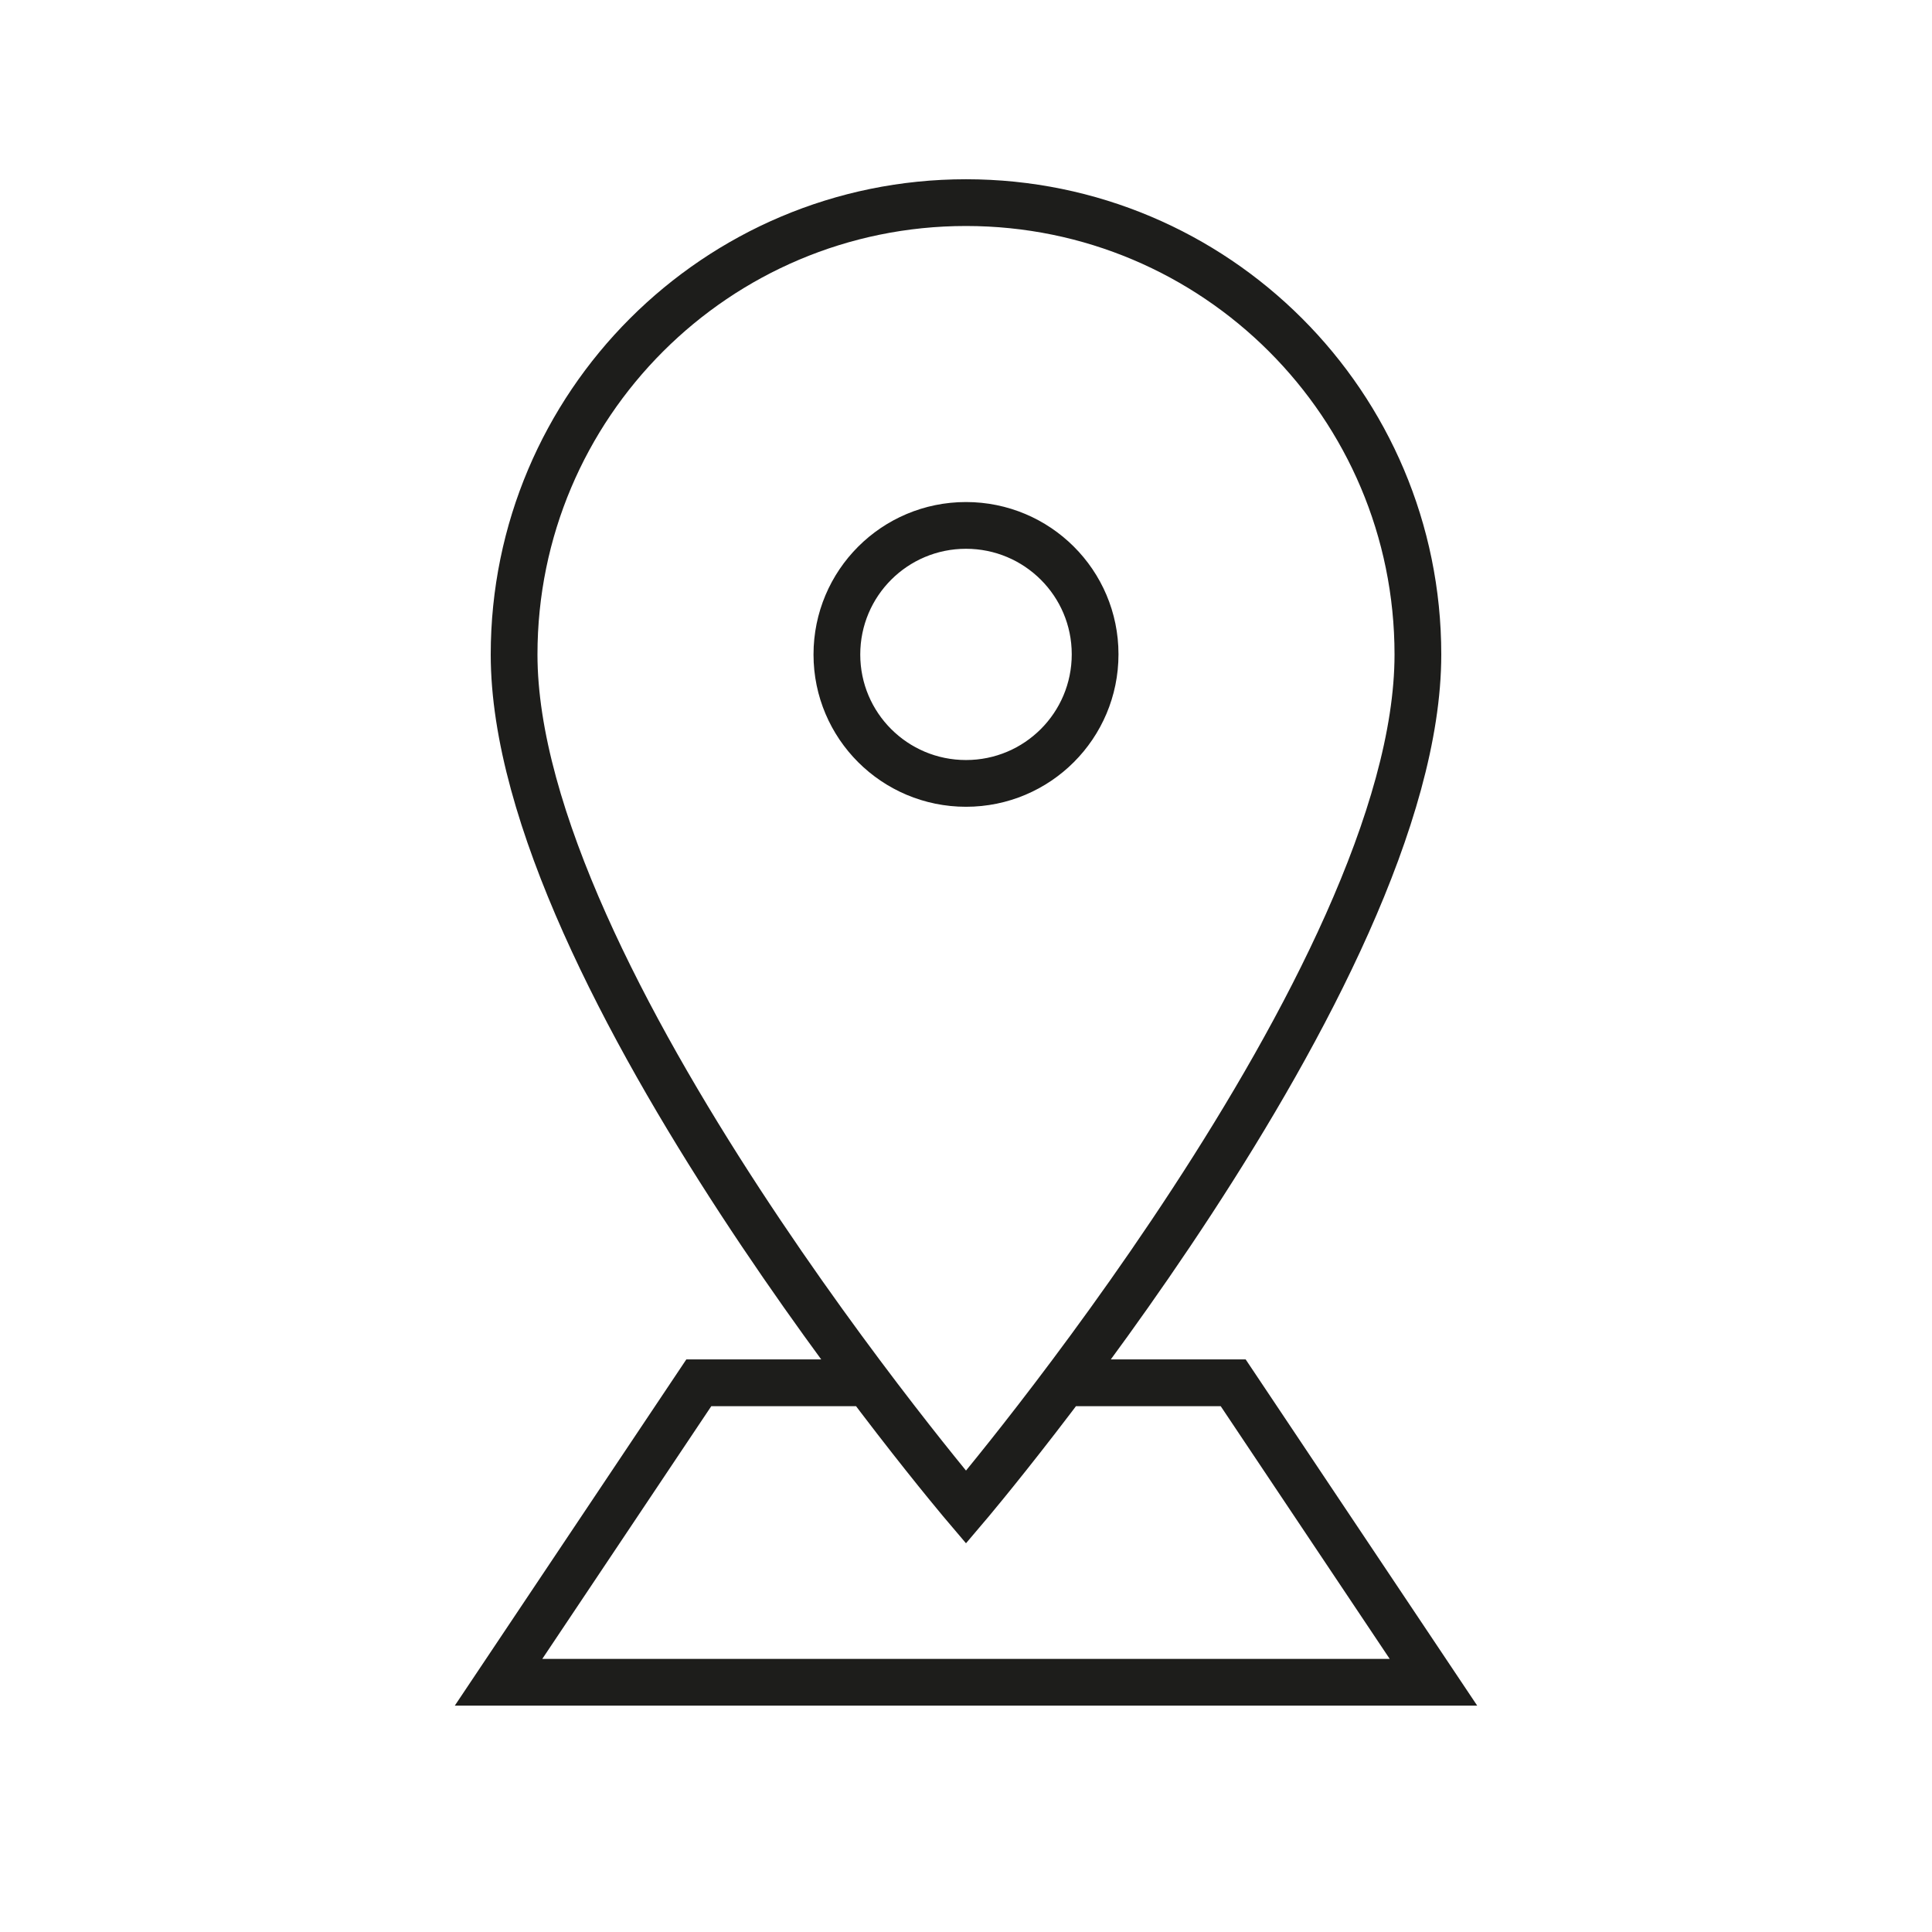 <?xml version="1.0" encoding="utf-8"?>
<!-- Generator: Adobe Illustrator 24.0.1, SVG Export Plug-In . SVG Version: 6.00 Build 0)  -->
<svg version="1.1" id="Layer_1" xmlns="http://www.w3.org/2000/svg" xmlns:xlink="http://www.w3.org/1999/xlink" x="0px" y="0px"
	 viewBox="0 0 82 82" style="enable-background:new 0 0 82 82;" xml:space="preserve">
<style type="text/css">
	.st0{fill:none;stroke:#1D1D1B;stroke-width:1.984;stroke-miterlimit:10;}
</style>
<title>Location</title>
<g id="icons_themselves">
	<path class="st0" d="M45.22,58.69h7.12l8.5,12.71H21.16l8.5-12.71h7.18 M41,33.25c3.03,0,5.48-2.45,5.48-5.48S44.02,22.3,41,22.3
		c-3.03,0-5.48,2.45-5.48,5.48C35.52,30.8,37.97,33.25,41,33.25z M41,63.97c0,0,19.18-22.54,19.18-36.19
		C60.18,17.18,51.59,8.6,41,8.6s-19.18,8.59-19.18,19.18C21.82,41.42,41,63.97,41,63.97z"/>
</g>
</svg>
